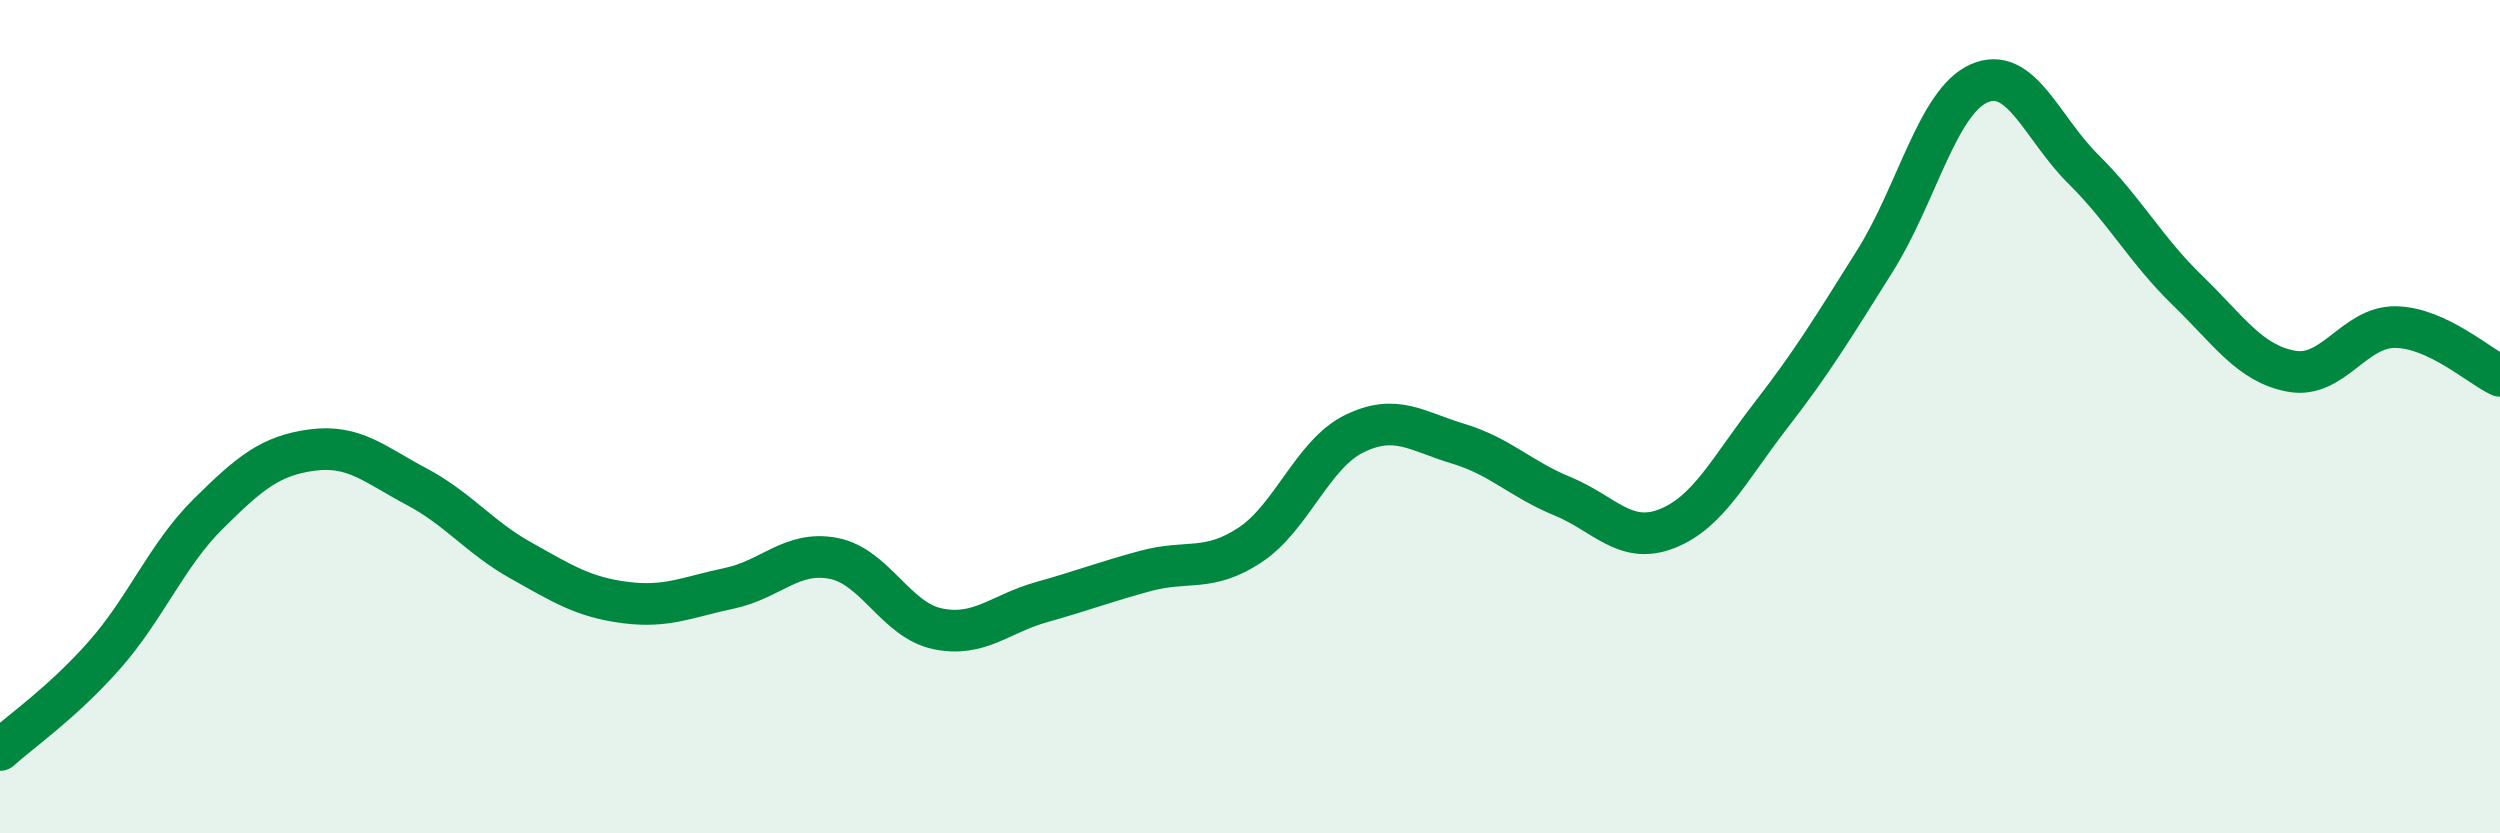 
    <svg width="60" height="20" viewBox="0 0 60 20" xmlns="http://www.w3.org/2000/svg">
      <path
        d="M 0,18 C 0.5,17.55 1.5,16.86 2.5,15.73 C 3.5,14.6 4,13.32 5,12.33 C 6,11.34 6.5,10.93 7.5,10.8 C 8.5,10.67 9,11.15 10,11.68 C 11,12.21 11.5,12.89 12.5,13.45 C 13.5,14.01 14,14.33 15,14.46 C 16,14.59 16.5,14.33 17.5,14.12 C 18.5,13.91 19,13.21 20,13.4 C 21,13.59 21.5,14.88 22.5,15.09 C 23.5,15.3 24,14.73 25,14.45 C 26,14.17 26.5,13.97 27.5,13.7 C 28.5,13.43 29,13.74 30,13.08 C 31,12.42 31.5,10.9 32.5,10.41 C 33.5,9.92 34,10.35 35,10.65 C 36,10.95 36.5,11.5 37.5,11.91 C 38.5,12.32 39,13.08 40,12.69 C 41,12.3 41.5,11.26 42.5,9.97 C 43.5,8.68 44,7.85 45,6.26 C 46,4.67 46.5,2.44 47.5,2 C 48.5,1.56 49,3.07 50,4.06 C 51,5.05 51.5,6 52.5,6.97 C 53.5,7.94 54,8.73 55,8.91 C 56,9.09 56.5,7.83 57.5,7.85 C 58.5,7.87 59.5,8.79 60,9.02L60 20L0 20Z"
        fill="#008740"
        opacity="0.1"
        stroke-linecap="round"
        stroke-linejoin="round"
      />
      <path
        d="M 0,18 C 0.5,17.55 1.5,16.86 2.5,15.73 C 3.5,14.6 4,13.32 5,12.33 C 6,11.34 6.5,10.93 7.5,10.8 C 8.5,10.67 9,11.15 10,11.68 C 11,12.21 11.5,12.89 12.5,13.45 C 13.5,14.01 14,14.33 15,14.46 C 16,14.59 16.5,14.33 17.5,14.12 C 18.5,13.91 19,13.21 20,13.4 C 21,13.59 21.5,14.88 22.5,15.09 C 23.5,15.3 24,14.73 25,14.45 C 26,14.17 26.5,13.97 27.5,13.7 C 28.5,13.43 29,13.74 30,13.08 C 31,12.42 31.5,10.9 32.5,10.41 C 33.5,9.92 34,10.35 35,10.65 C 36,10.95 36.5,11.5 37.5,11.91 C 38.5,12.32 39,13.08 40,12.69 C 41,12.3 41.5,11.26 42.5,9.97 C 43.5,8.68 44,7.85 45,6.26 C 46,4.67 46.5,2.44 47.5,2 C 48.5,1.56 49,3.07 50,4.06 C 51,5.05 51.5,6 52.5,6.97 C 53.5,7.94 54,8.73 55,8.91 C 56,9.09 56.5,7.83 57.5,7.85 C 58.5,7.87 59.5,8.79 60,9.02"
        stroke="#008740"
        stroke-width="1"
        fill="none"
        stroke-linecap="round"
        stroke-linejoin="round"
      />
    </svg>
  